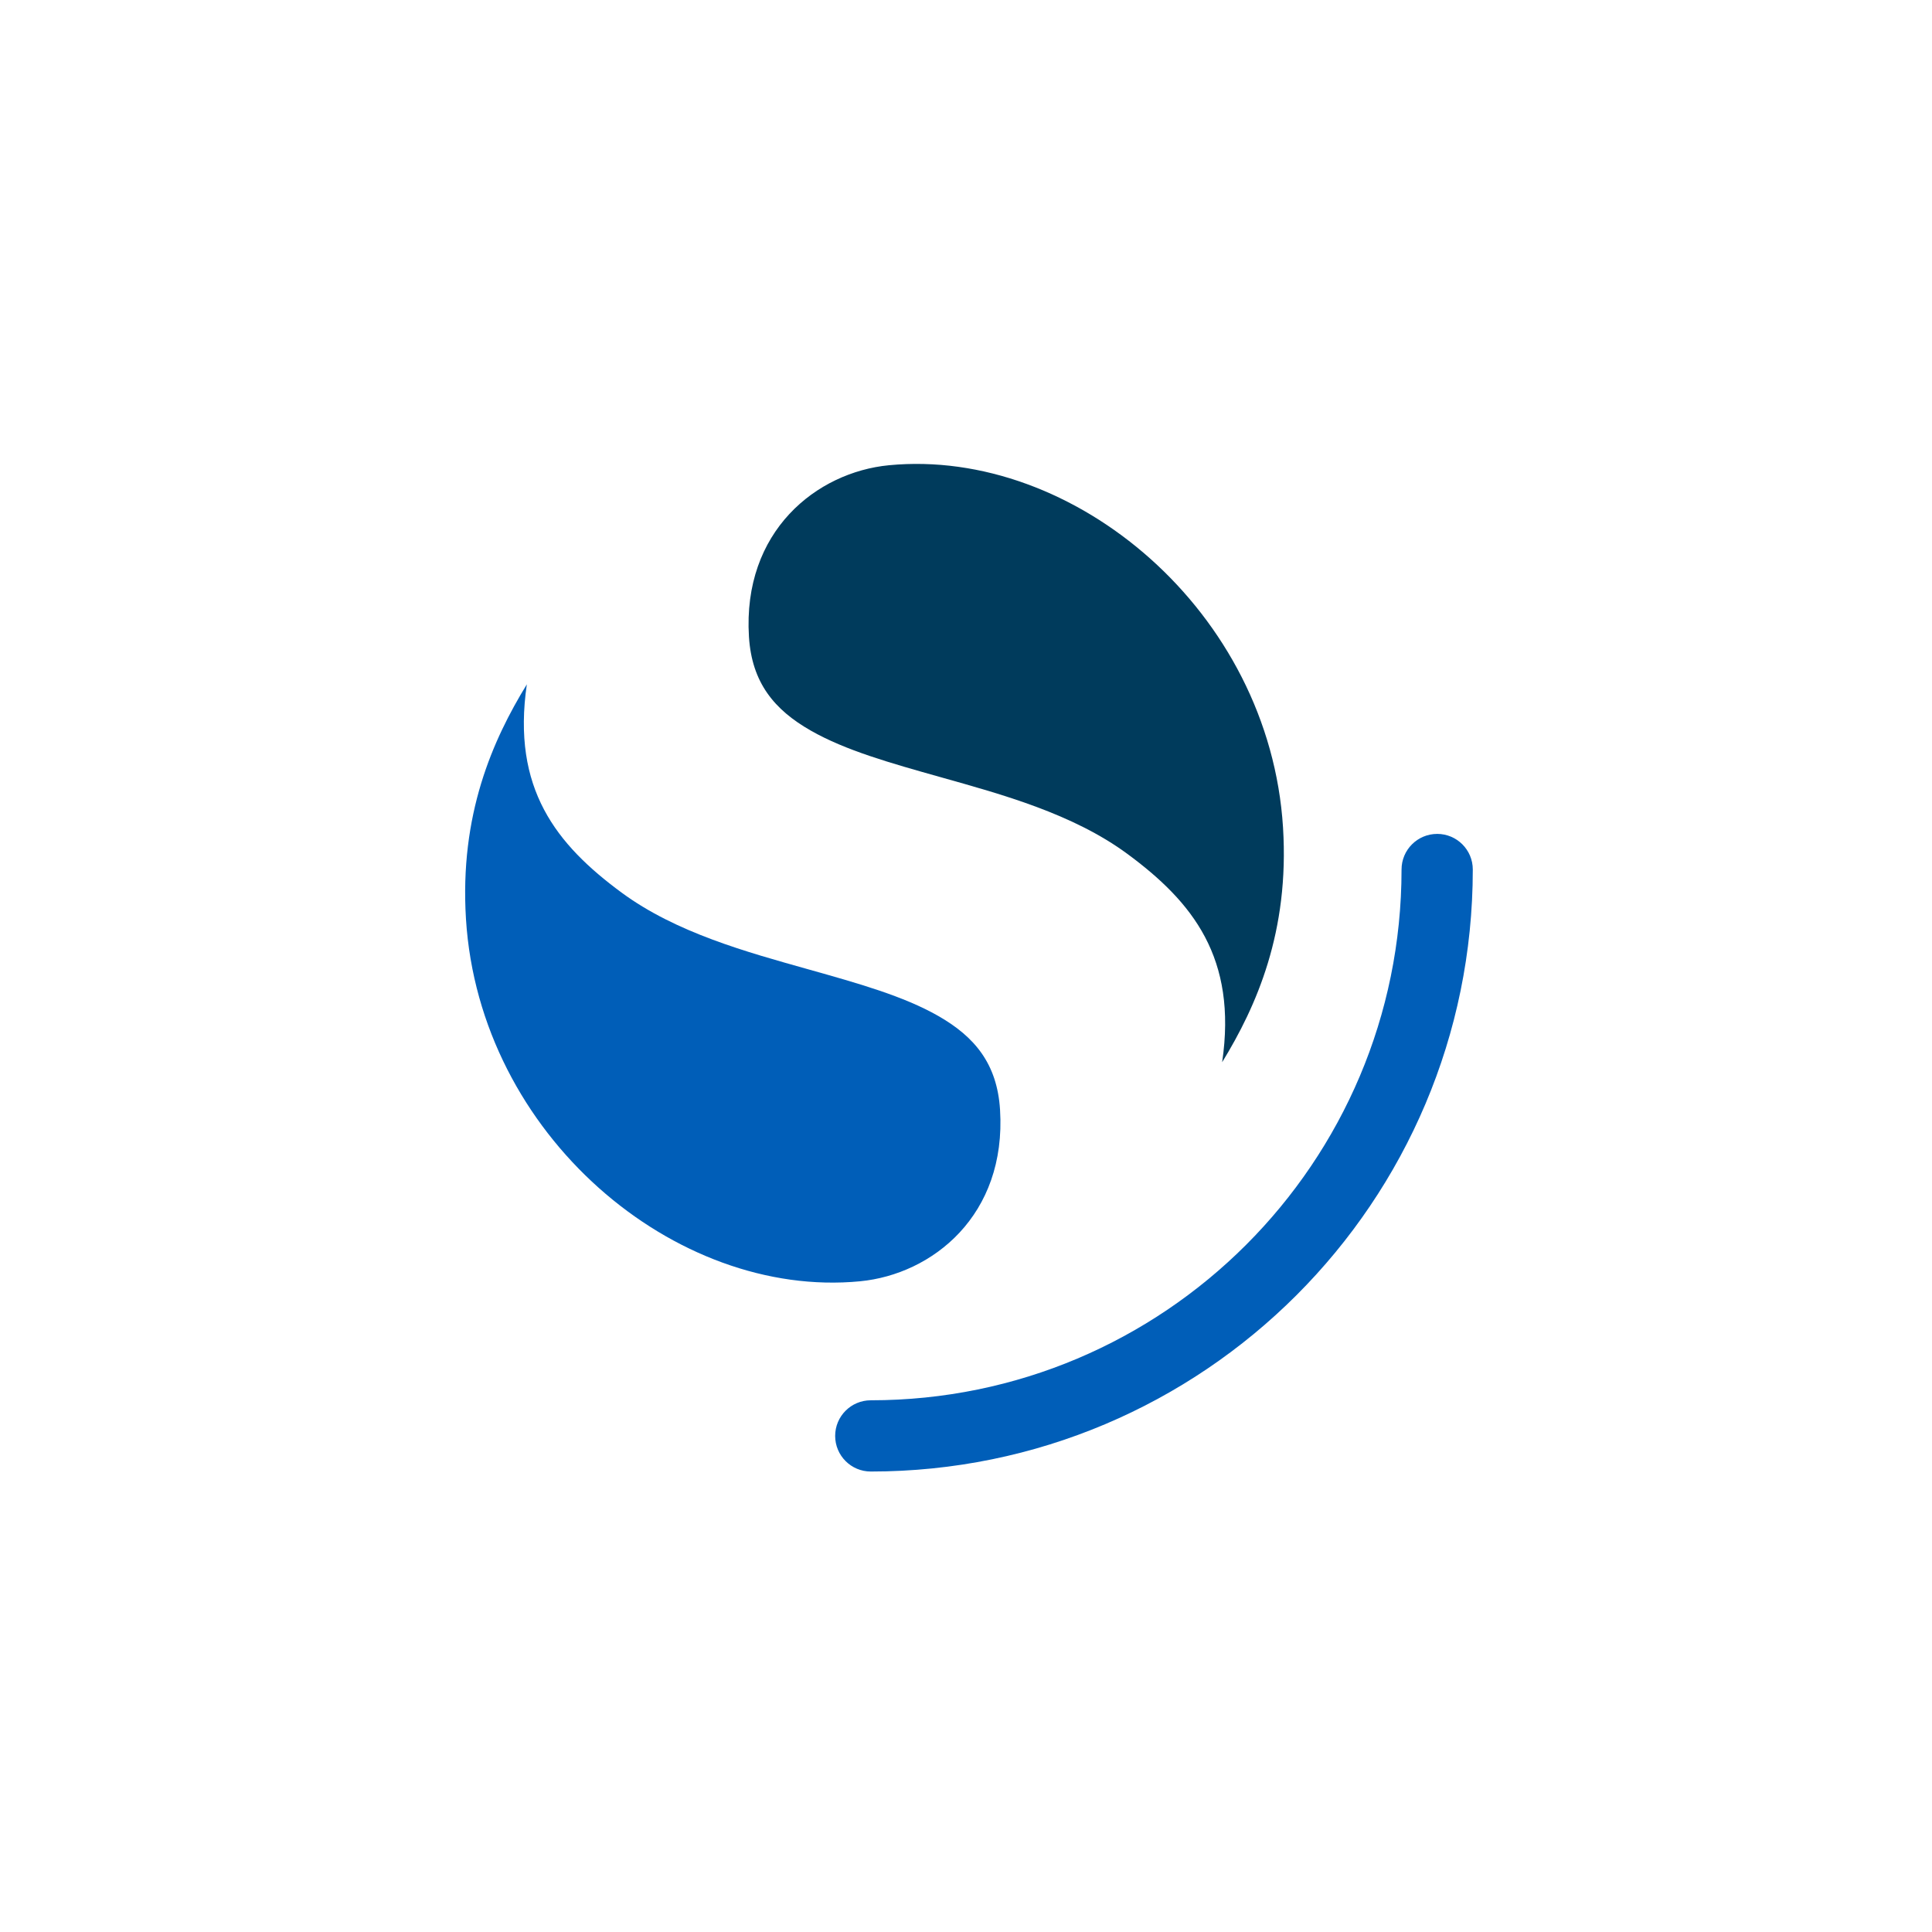 <?xml version="1.0" encoding="UTF-8"?><svg id="Ebene_2" xmlns="http://www.w3.org/2000/svg" viewBox="0 0 1304.55 1304.55"><defs><style>.cls-1{fill:none;}.cls-2{fill:#003b5c;}.cls-3{fill:#005eb8;}</style></defs><g id="Ebene_1-2"><rect class="cls-1" width="1304.55" height="1304.55"/></g><g id="Ebene_2-2"><g><path class="cls-3" d="m970.42,563.08c-13.28,0-24.05,10.77-24.05,24.05,0,197.94-160.46,358.39-358.39,358.39-13.28,0-24.05,10.77-24.05,24.05s10.77,24.05,24.05,24.05c224.5,0,406.5-182,406.5-406.5,0-13.28-10.77-24.05-24.05-24.05Z"/><path class="cls-2" d="m825.24,717.23c23.13-37.73,45.5-88.05,41.1-158.49-9.12-145.91-141.27-256.6-266.06-244.6-48.85,4.7-99.02,44.52-94.56,115.84,1.94,31,17.11,49.29,41.76,63.35,23.47,13.39,53.62,21.87,87.8,31.48,41.28,11.61,89.17,24.66,125.98,51.78,44.11,32.51,74.27,70.19,63.98,140.63Z"/><path class="cls-3" d="m355.74,462.08c-23.13,37.73-45.5,88.05-41.1,158.49,9.12,145.91,141.27,256.6,266.06,244.6,48.85-4.7,99.02-44.52,94.56-115.84-1.94-31-17.11-49.29-41.76-63.35-23.47-13.39-53.62-21.87-87.8-31.48-41.28-11.61-89.17-24.66-125.98-51.78-44.11-32.51-74.27-70.19-63.98-140.63Z"/></g></g></svg>